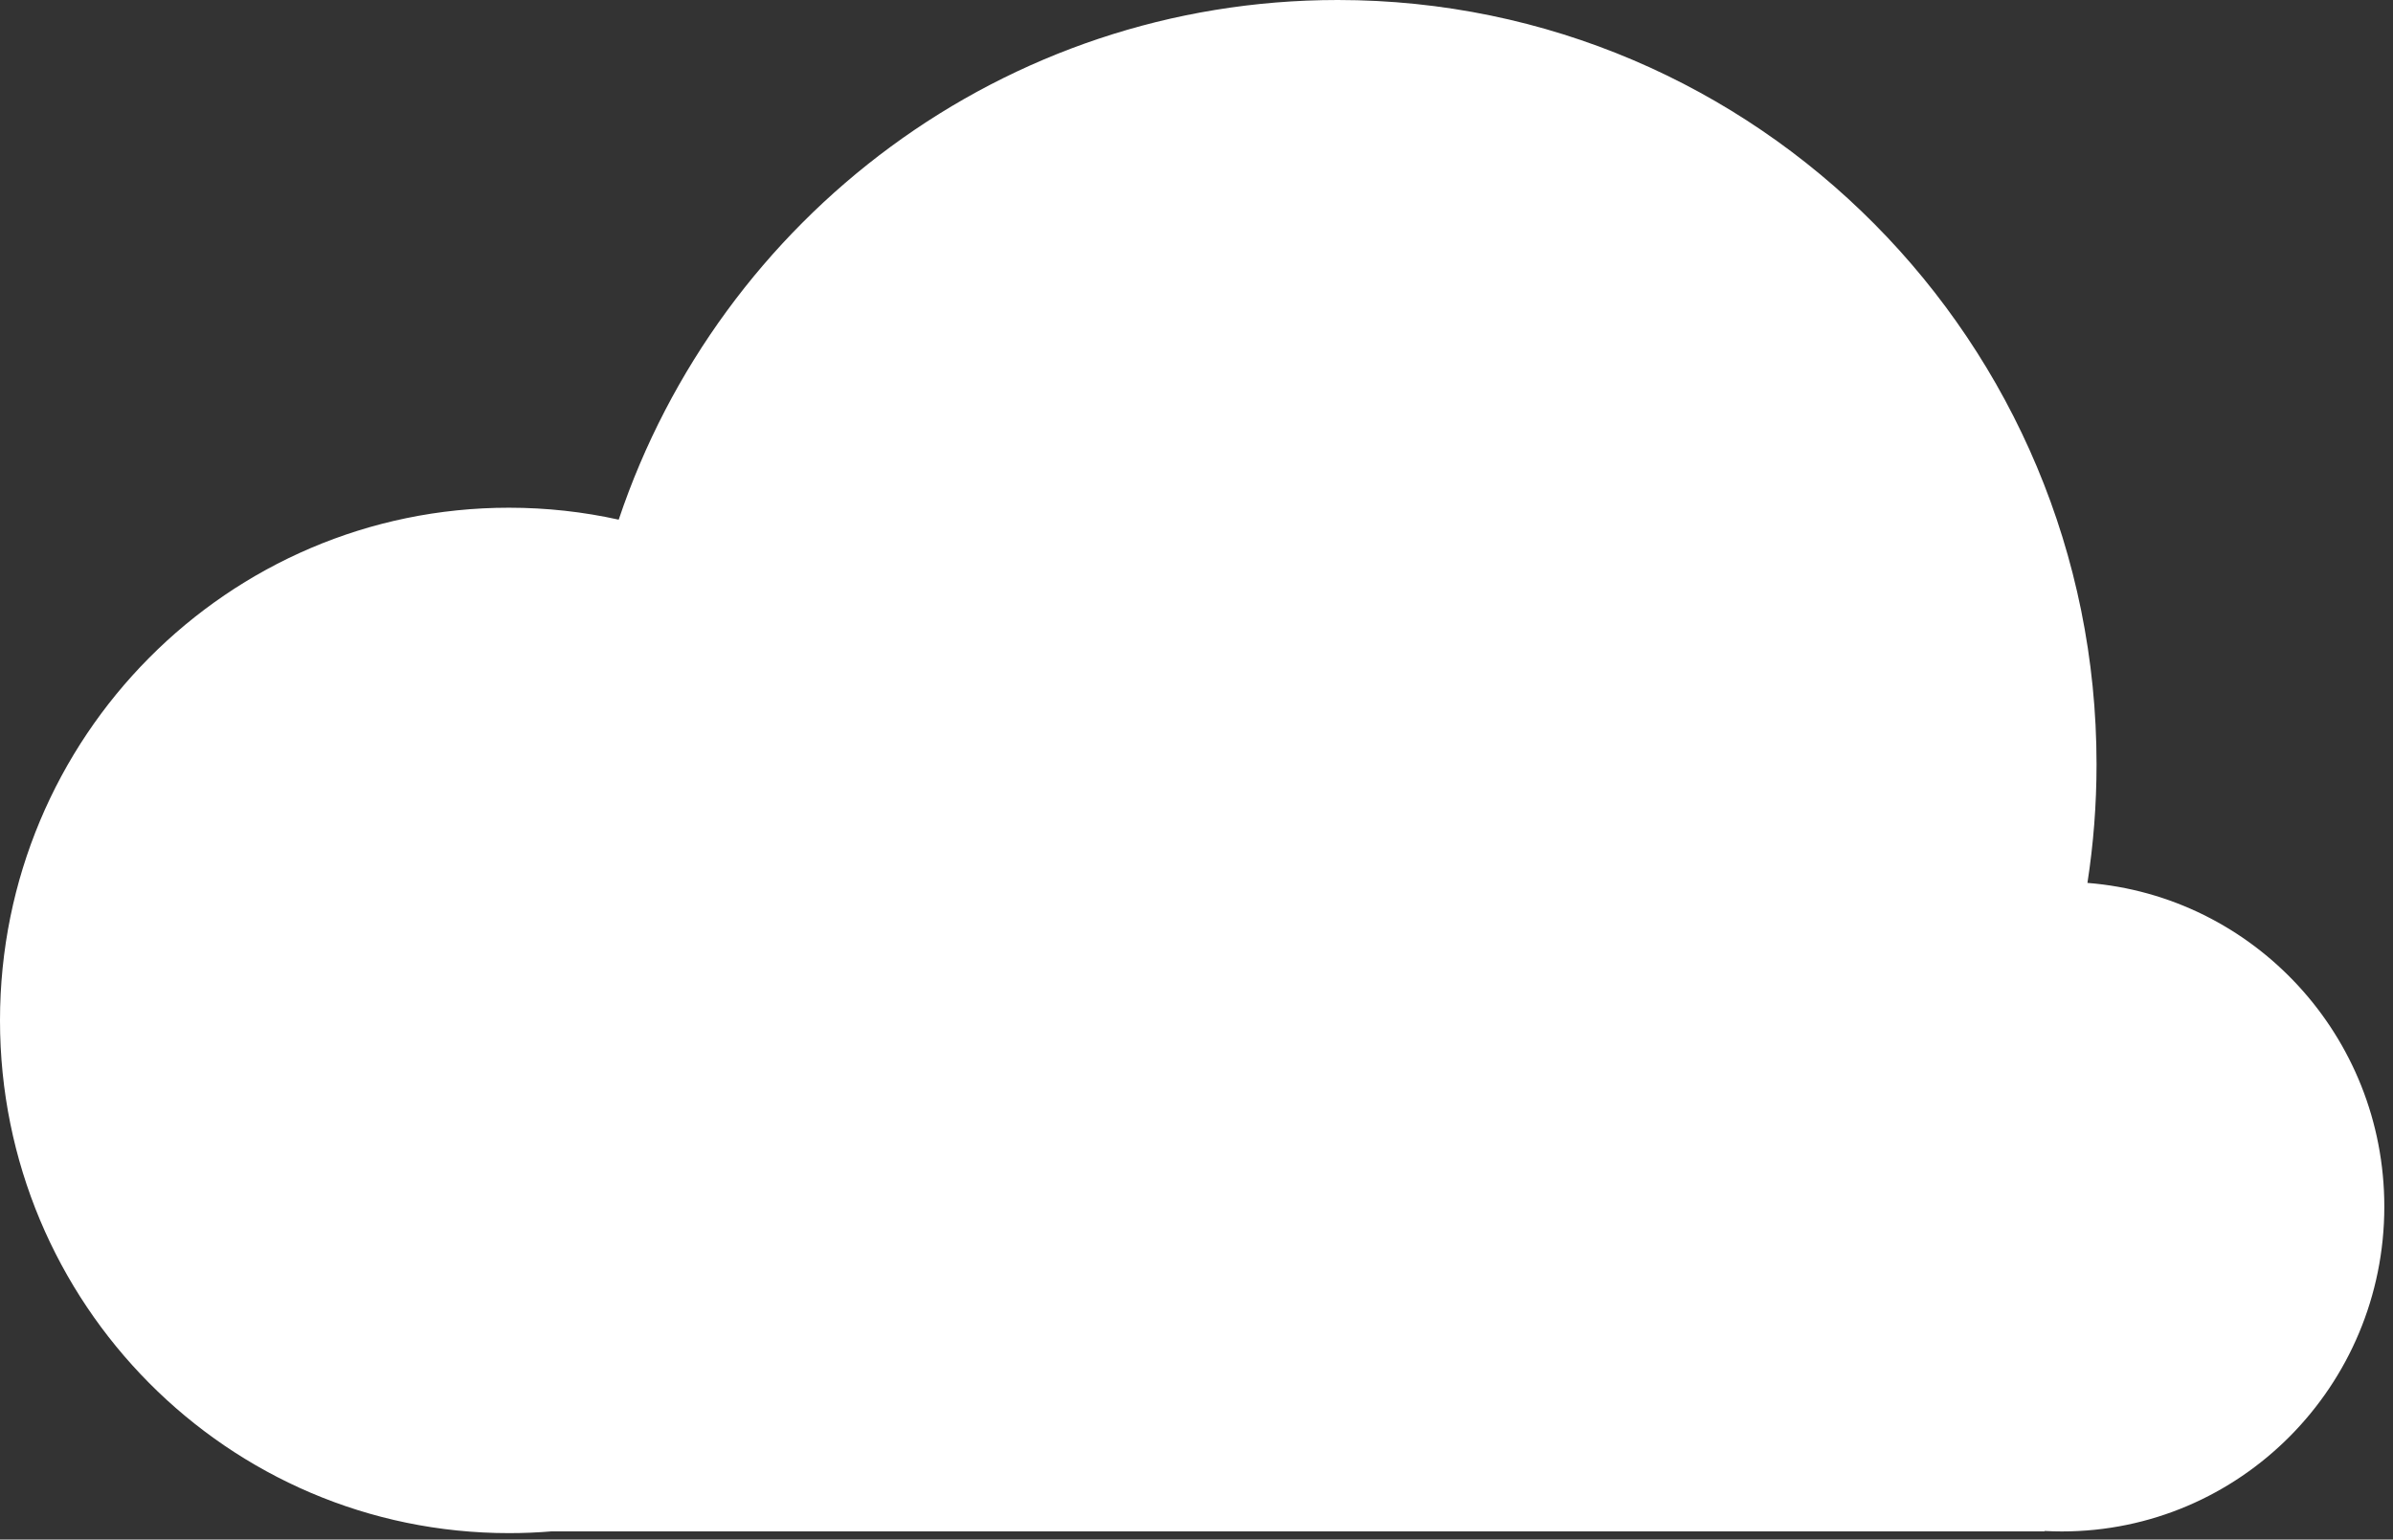 <svg width="129" height="83" viewBox="0 0 129 83" fill="none" xmlns="http://www.w3.org/2000/svg">
<rect x="0" y="0" width="129" height="83" fill="#333333" stroke="none"/>
<g clip-path="url(#clip0_7522_3647)">
<path d="M112.528 47.599C112.851 45.517 113.019 43.381 113.019 41.208C113.019 18.448 94.706 0 72.117 0C54.105 0 38.813 11.729 33.353 28.016C31.448 27.594 29.471 27.372 27.438 27.372C12.285 27.372 0 39.748 0 55.013C0 70.278 12.285 82.654 27.438 82.654C28.207 82.654 28.968 82.623 29.722 82.56H110.219V82.538C110.526 82.554 110.837 82.563 111.15 82.563C120.75 82.563 128.532 74.724 128.532 65.053C128.532 55.851 121.486 48.306 112.528 47.599Z" fill="white"/>
</g>
<defs>
<clipPath id="clip0_7522_3647">
<rect width="128.532" height="82.657" fill="white"/>
</clipPath>
</defs>
</svg>
